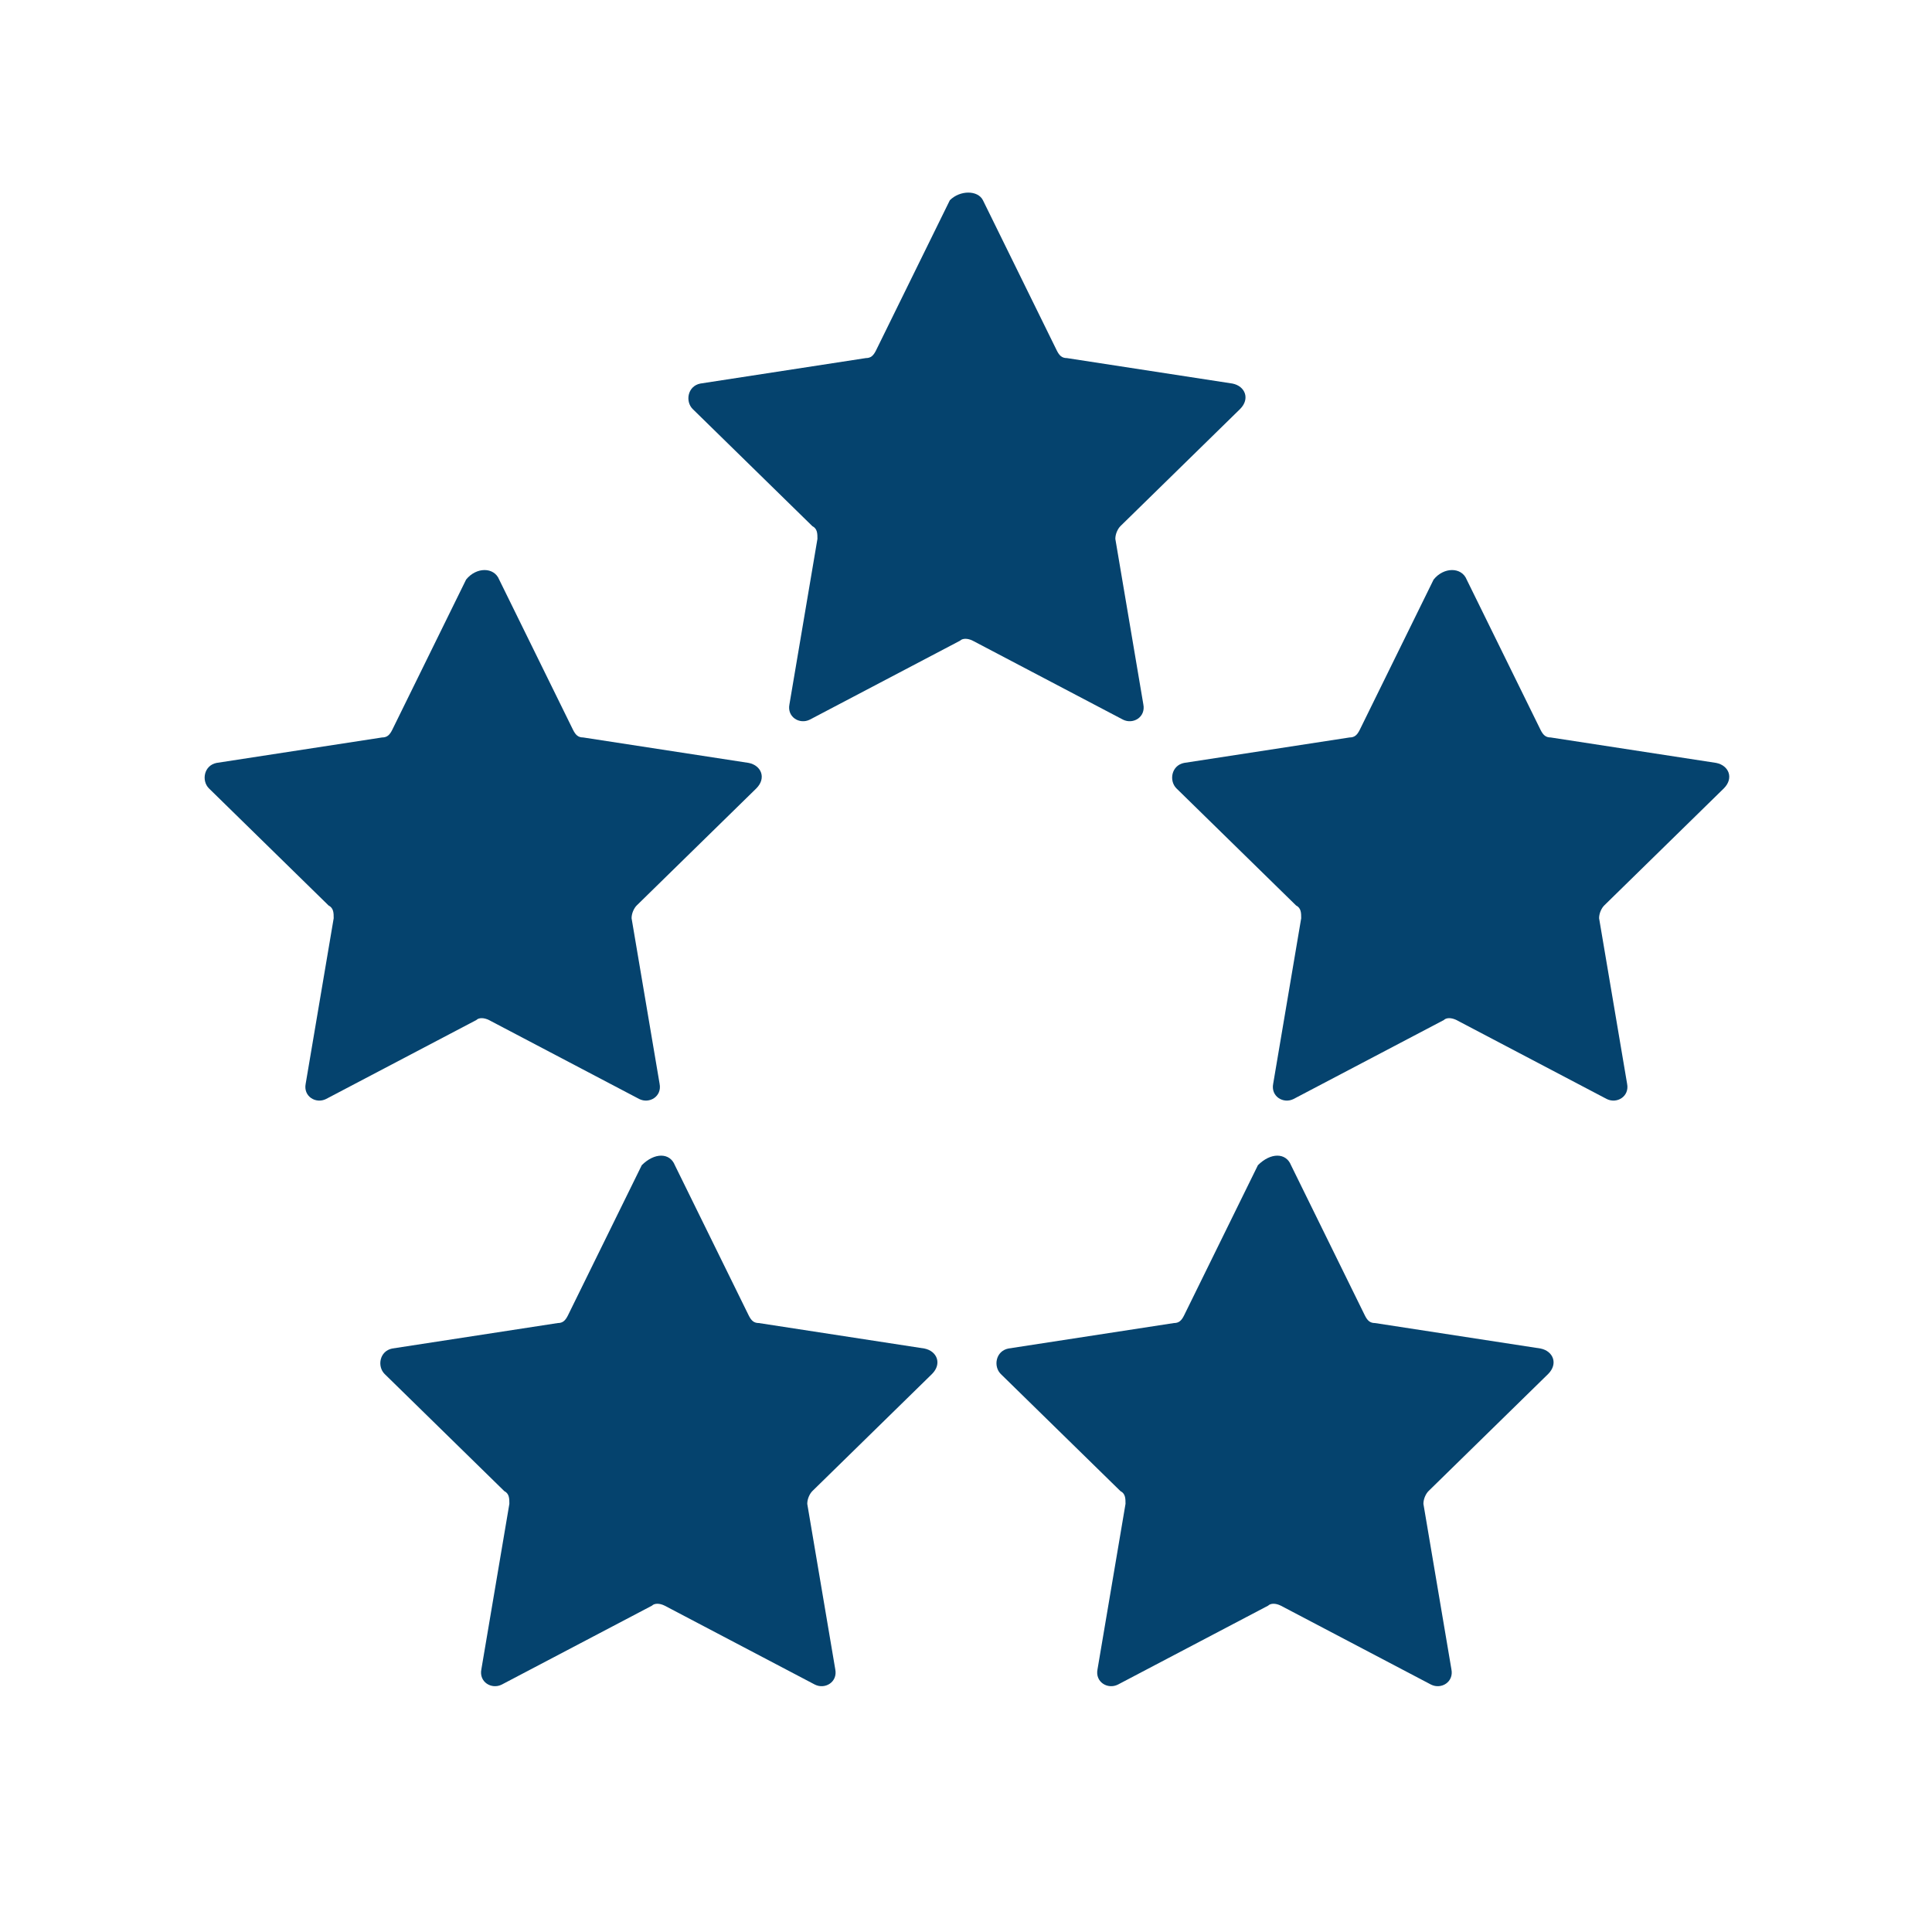 <svg width="642" height="642" viewBox="0 0 642 642" fill="none" xmlns="http://www.w3.org/2000/svg">
<g clip-path="url(#clip0_102_2)">
<path d="M326.629 66.538L351.164 116.455C352.011 118.148 352.857 118.994 354.549 118.994L409.542 127.454C413.773 128.3 415.465 132.531 412.081 135.915L372.316 174.833C371.47 175.679 370.624 177.372 370.624 179.064L379.93 234.057C380.776 238.288 376.546 240.826 373.162 239.134L323.245 212.906C321.553 212.06 319.86 212.06 319.014 212.906L269.097 239.134C265.713 240.826 261.483 238.288 262.329 234.057L271.635 179.064C271.635 177.372 271.635 175.679 269.943 174.833L230.178 135.915C227.64 133.377 228.486 128.3 232.717 127.454L287.71 118.994C289.402 118.994 290.248 118.148 291.094 116.455L315.63 66.538C319.014 63.154 324.937 63.154 326.629 66.538Z" fill="#05436E"/>
<path d="M487.379 192.6L511.915 242.518C512.761 244.21 513.607 245.056 515.299 245.056L570.293 253.516C574.523 254.363 576.215 258.593 572.831 261.977L533.066 300.896C532.22 301.742 531.374 303.434 531.374 305.126L540.681 360.12C541.527 364.35 537.297 366.888 533.912 365.196L483.995 338.968C482.303 338.122 480.611 338.122 479.765 338.968L429.848 365.196C426.463 366.888 422.233 364.35 423.079 360.12L432.386 305.126C432.386 303.434 432.386 301.742 430.694 300.896L390.929 261.977C388.391 259.439 389.237 254.363 393.467 253.516L448.461 245.056C450.153 245.056 450.999 244.21 451.845 242.518L476.381 192.6C479.765 188.37 485.687 188.37 487.379 192.6Z" fill="#05436E"/>
<path d="M165.878 192.6L190.414 242.518C191.26 244.21 192.106 245.056 193.798 245.056L248.792 253.516C253.022 254.363 254.714 258.593 251.33 261.977L211.565 300.896C210.719 301.742 209.873 303.434 209.873 305.126L219.18 360.12C220.026 364.35 215.795 366.888 212.411 365.196L162.494 338.968C160.802 338.122 159.11 338.122 158.264 338.968L108.346 365.196C104.962 366.888 100.732 364.35 101.578 360.12L110.884 305.126C110.884 303.434 110.884 301.742 109.192 300.896L69.428 261.977C66.889 259.439 67.736 254.363 71.966 253.516L126.96 245.056C128.652 245.056 129.498 244.21 130.344 242.518L154.879 192.6C158.264 188.37 164.186 188.37 165.878 192.6Z" fill="#05436E"/>
<path d="M224.256 387.193L248.792 437.111C249.638 438.803 250.484 439.649 252.176 439.649L307.17 448.109C311.4 448.955 313.092 453.186 309.708 456.57L269.943 495.488C269.097 496.335 268.251 498.027 268.251 499.719L277.558 554.712C278.404 558.943 274.173 561.481 270.789 559.789L220.872 533.561C219.18 532.715 217.488 532.715 216.642 533.561L166.724 559.789C163.34 561.481 159.11 558.943 159.956 554.712L169.262 499.719C169.262 498.027 169.262 496.335 167.57 495.488L127.806 456.57C125.267 454.032 126.114 448.955 130.344 448.109L185.337 439.649C187.03 439.649 187.876 438.803 188.722 437.111L213.257 387.193C217.488 382.963 222.564 382.963 224.256 387.193Z" fill="#05436E"/>
<path d="M429.002 387.193L453.537 437.111C454.383 438.803 455.229 439.649 456.921 439.649L511.915 448.109C516.145 448.955 517.838 453.186 514.453 456.57L474.689 495.488C473.843 496.335 472.997 498.027 472.997 499.719L482.303 554.712C483.149 558.943 478.919 561.481 475.535 559.789L425.617 533.561C423.925 532.715 422.233 532.715 421.387 533.561L371.47 559.789C368.086 561.481 363.855 558.943 364.701 554.712L374.008 499.719C374.008 498.027 374.008 496.335 372.316 495.488L332.551 456.57C330.013 454.032 330.859 448.955 335.089 448.109L390.083 439.649C391.775 439.649 392.621 438.803 393.467 437.111L418.003 387.193C422.233 382.963 427.31 382.963 429.002 387.193Z" fill="#05436E"/>
</g>
<defs>
<clipPath id="clip0_102_2">
<rect width="642" height="642" fill="white"/>
</clipPath>
</defs>
</svg>
